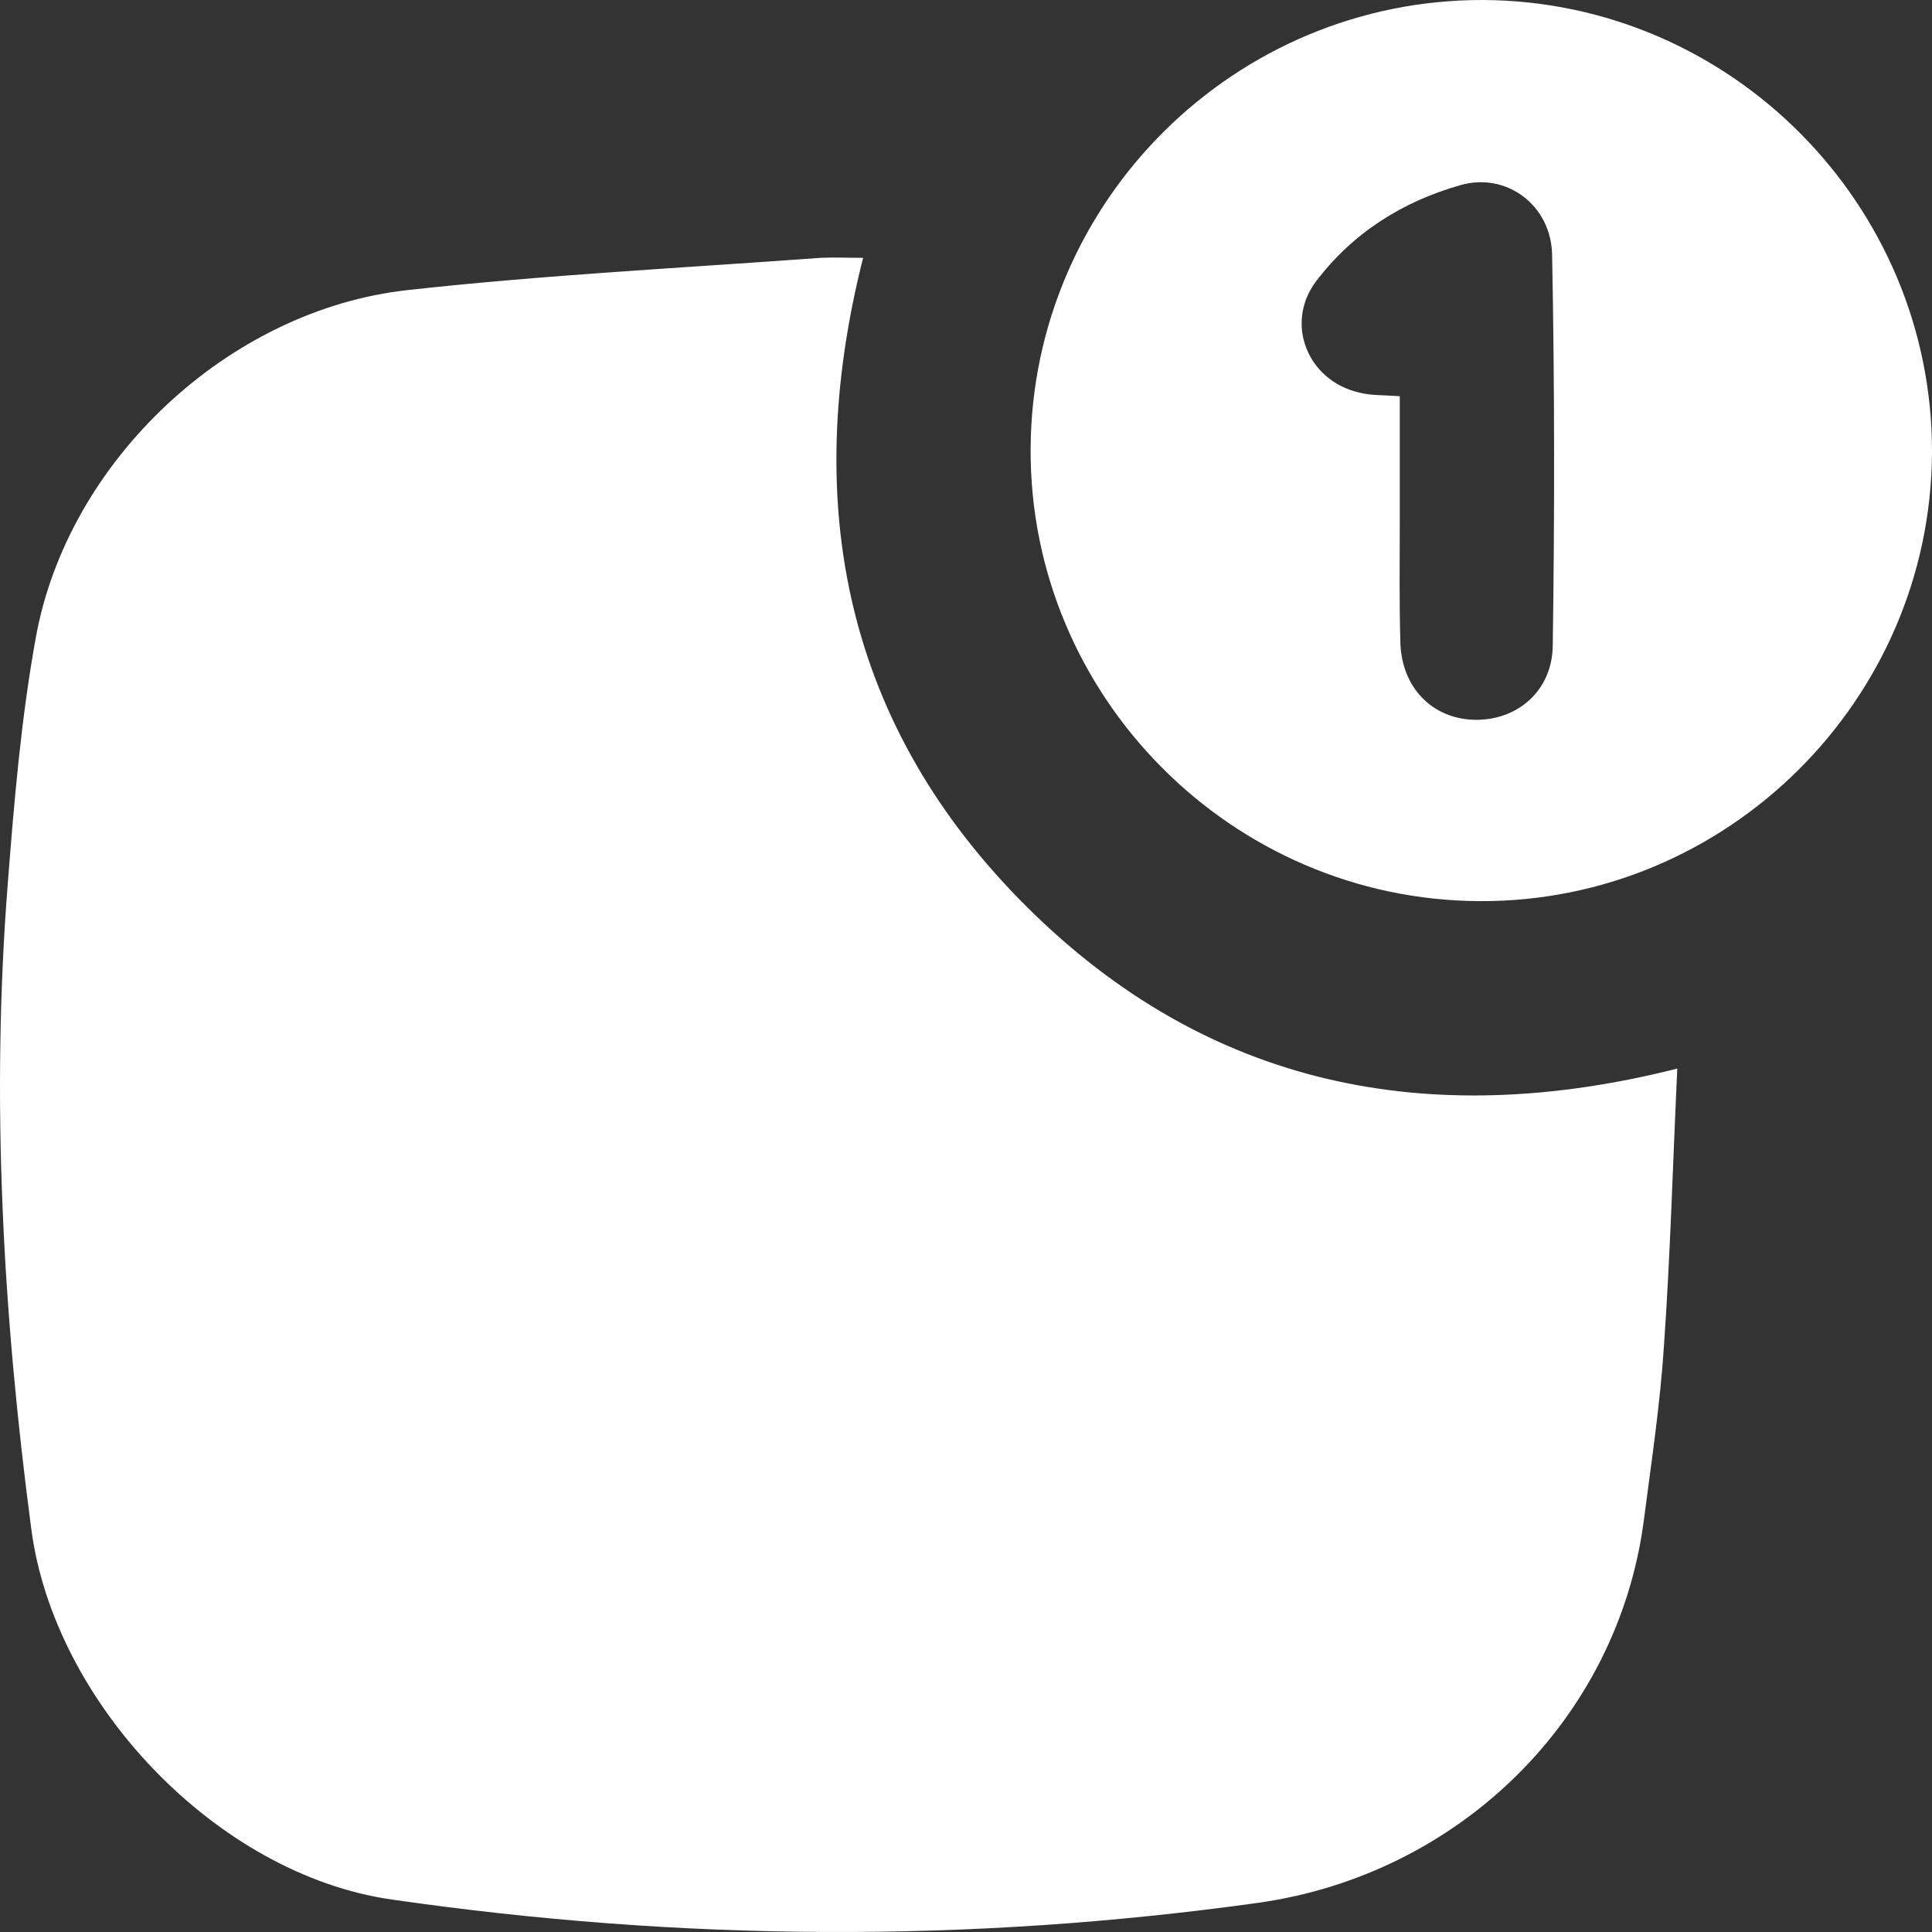 <?xml version="1.0" encoding="UTF-8"?> <svg xmlns="http://www.w3.org/2000/svg" width="40" height="40" viewBox="0 0 40 40" fill="none"><rect x="0" y="0" width="40" height="40" fill="#333333" stroke="none"/> <path d="M21.272 18.788C17.529 15.072 16.561 10.506 17.87 5.338C17.529 5.338 17.255 5.325 16.993 5.338C14.14 5.547 11.287 5.691 8.447 6.005C4.73 6.411 1.393 9.551 0.739 13.214C0.438 14.876 0.294 16.577 0.163 18.265C-0.19 22.739 0.058 27.201 0.647 31.649C1.118 35.273 4.508 38.819 8.12 39.329C14.101 40.192 20.068 40.232 26.062 39.394C30.198 38.806 33.483 35.613 34.032 31.492C34.189 30.275 34.373 29.072 34.451 27.855C34.582 25.984 34.634 24.1 34.726 22.124C29.543 23.433 24.989 22.477 21.272 18.788ZM30.708 3.07728e-05C25.578 -0.013 21.364 4.147 21.338 9.289C21.312 14.418 25.5 18.631 30.63 18.657C35.76 18.683 39.974 14.496 40 9.368C40.013 4.239 35.838 0.026 30.708 3.07728e-05ZM32.148 13.371C32.135 14.313 31.402 14.928 30.512 14.902C29.661 14.876 29.033 14.248 28.994 13.332C28.968 12.469 28.981 11.605 28.981 10.742C28.981 9.917 28.981 9.08 28.981 8.203C28.627 8.177 28.366 8.19 28.13 8.125C27.07 7.876 26.599 6.699 27.24 5.835C27.999 4.828 29.033 4.174 30.237 3.833C31.192 3.559 32.122 4.252 32.135 5.286C32.187 7.981 32.187 10.676 32.148 13.371Z" fill="white"></path> </svg> 
